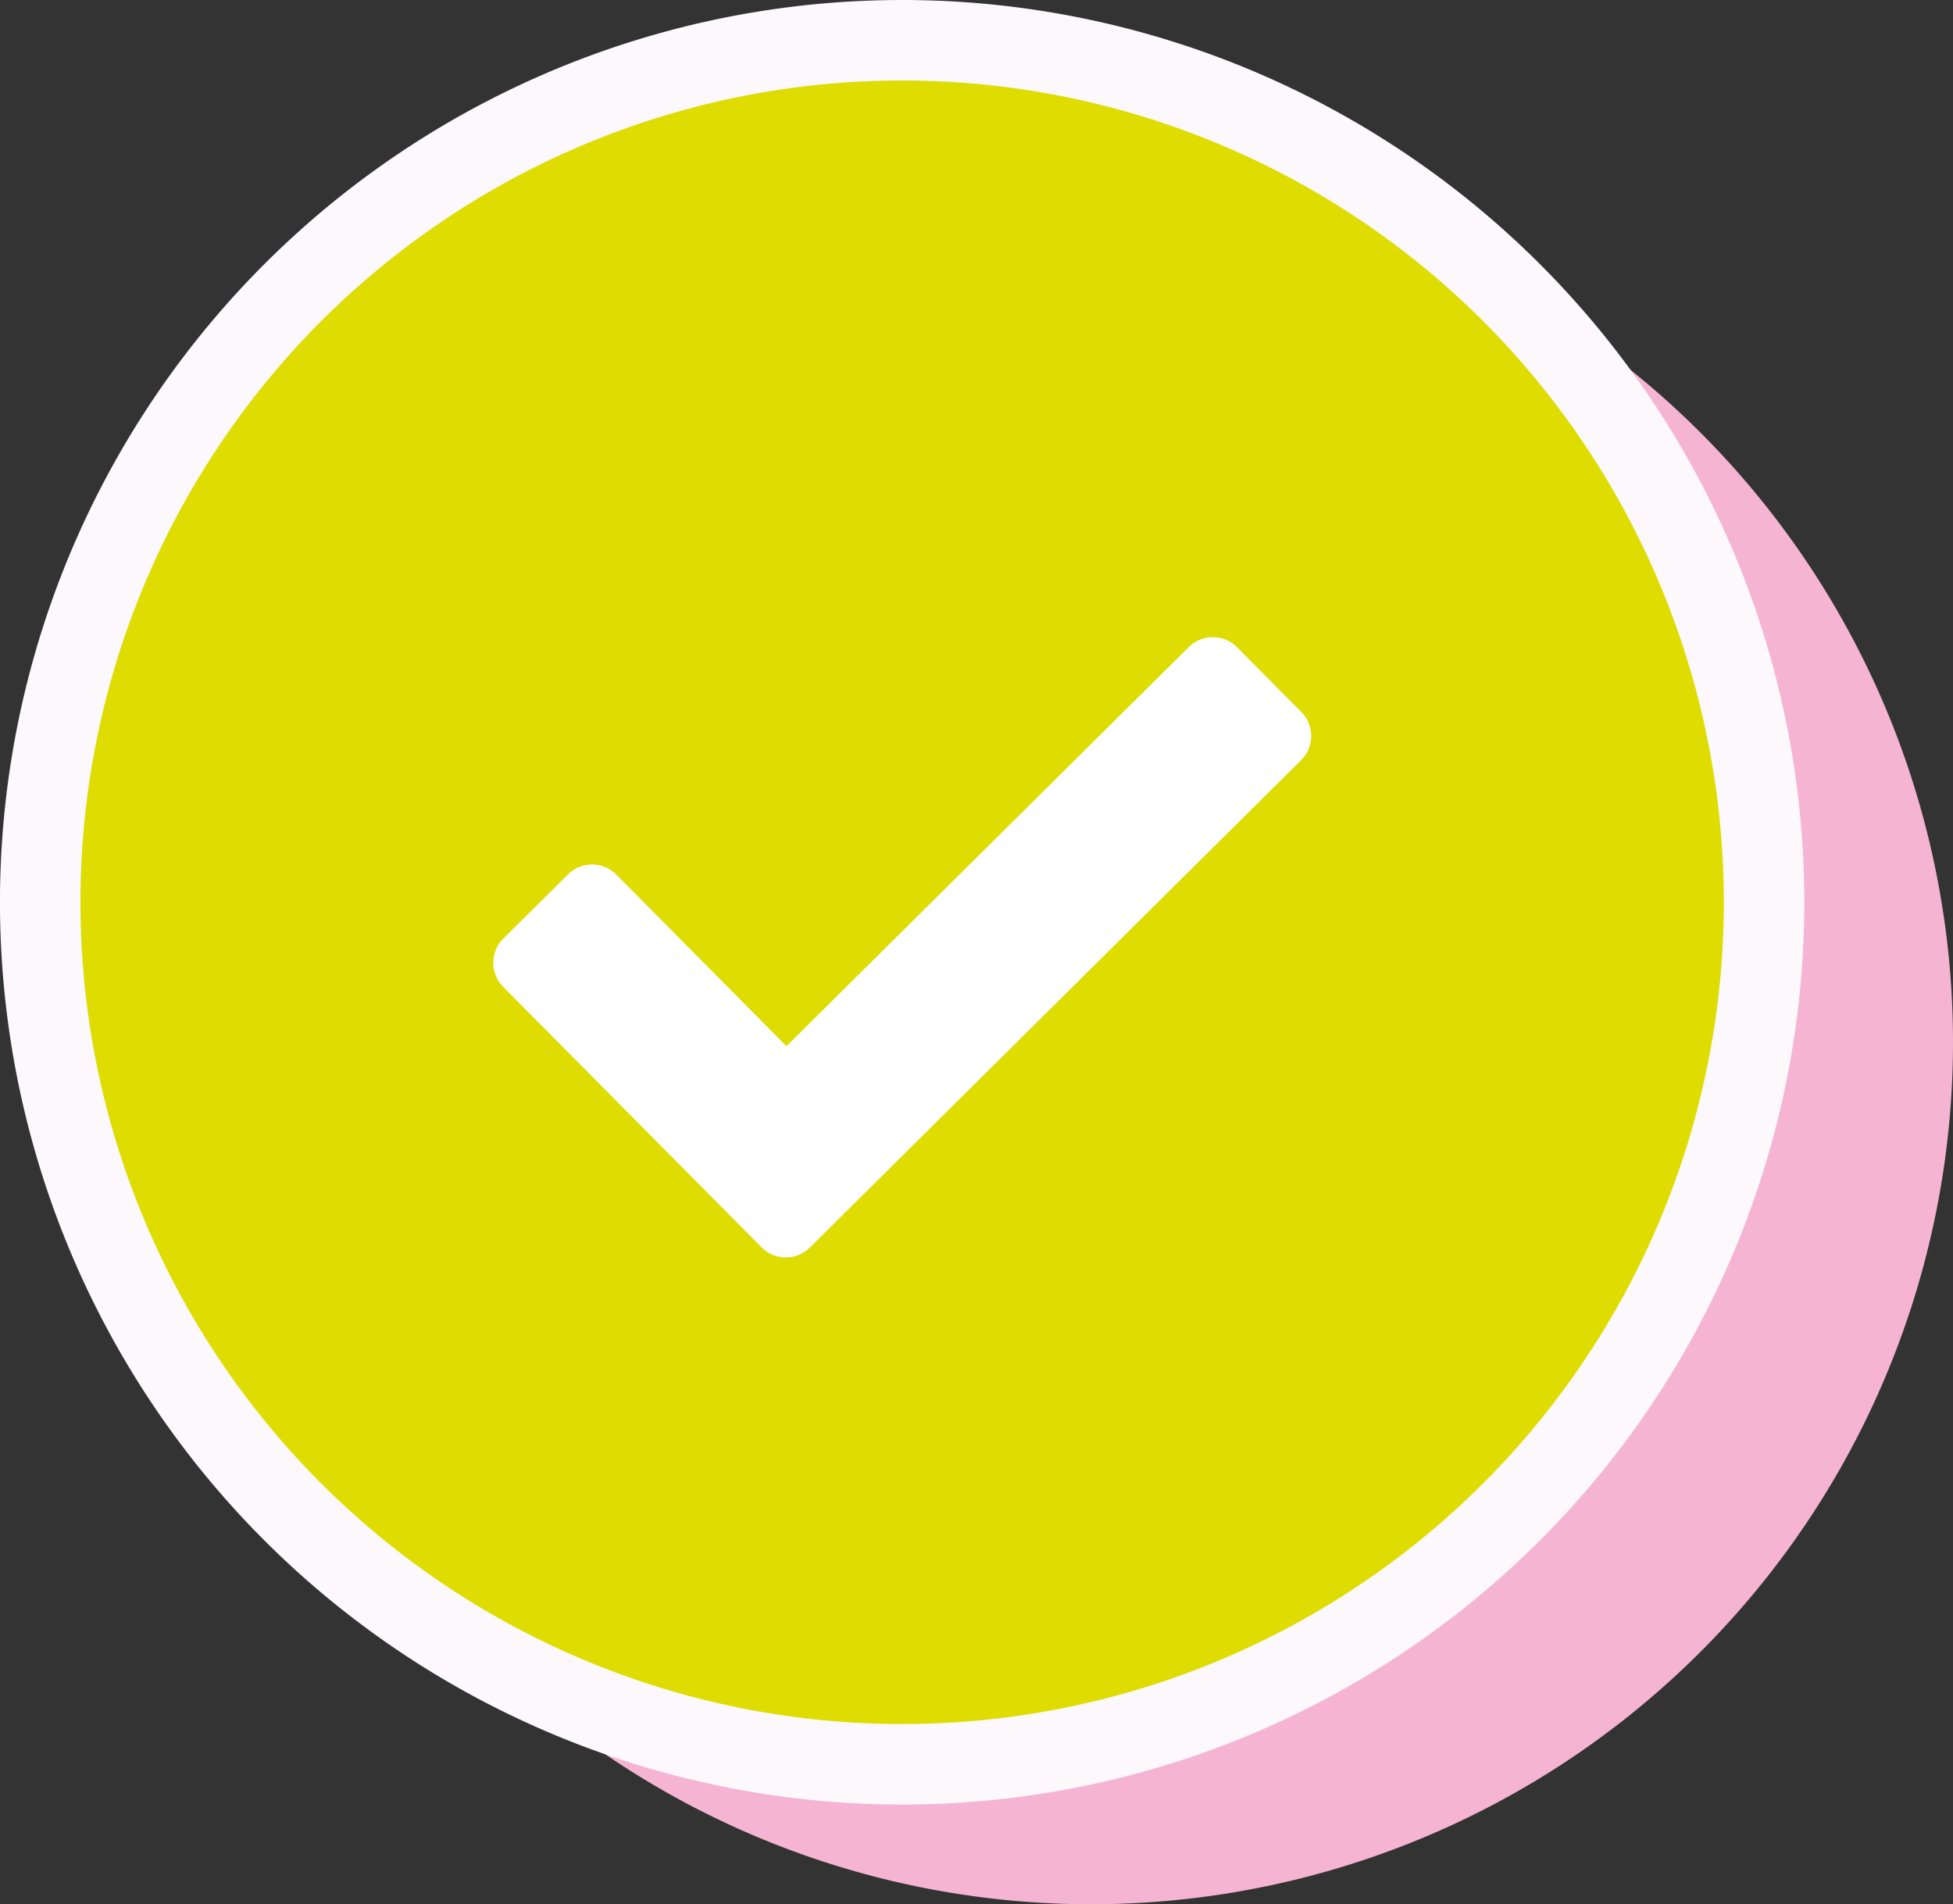 <svg xmlns="http://www.w3.org/2000/svg" width="72.789" height="70.965" viewBox="0 0 72.789 70.965">
    <rect x="0" y="0" width="72.789" height="70.965" fill="#333333" stroke="none"/>
    <defs>
        <style>
            .cls-1{fill:#f5b5d2}.cls-2{fill:#dedc00;stroke:#fdf8fb;stroke-miterlimit:10;stroke-width:3px}.cls-3{fill:#fff}
        </style>
    </defs>
    <g id="picto-diag-complet" transform="translate(-36.986 -1115.123)">
        <path id="Tracé_2335" d="M75.709 1120.4a32.124 32.124 0 1 0 32.124 32.124 32.123 32.123 0 0 0-32.124-32.124z" class="cls-1" data-name="Tracé 2335" transform="translate(1.942 1.439)"/>
        <path id="Tracé_2336" d="M70.609 1116.623a32.124 32.124 0 1 0 32.124 32.124 32.123 32.123 0 0 0-32.124-32.124z" class="cls-2" data-name="Tracé 2336"/>
        <path id="Tracé_2337" d="M80.827 1135.52l-2.391-2.411a1.274 1.274 0 0 0-1.8-.007l-14.994 14.874-6.342-6.395a1.274 1.274 0 0 0-1.8-.007l-2.409 2.39a1.273 1.273 0 0 0-.008 1.8l9.631 9.708a1.272 1.272 0 0 0 1.8.007l18.308-18.161a1.272 1.272 0 0 0 .008-1.8z" class="cls-3" data-name="Tracé 2337" transform="translate(4.656 6.134)"/>
    </g>
</svg>
